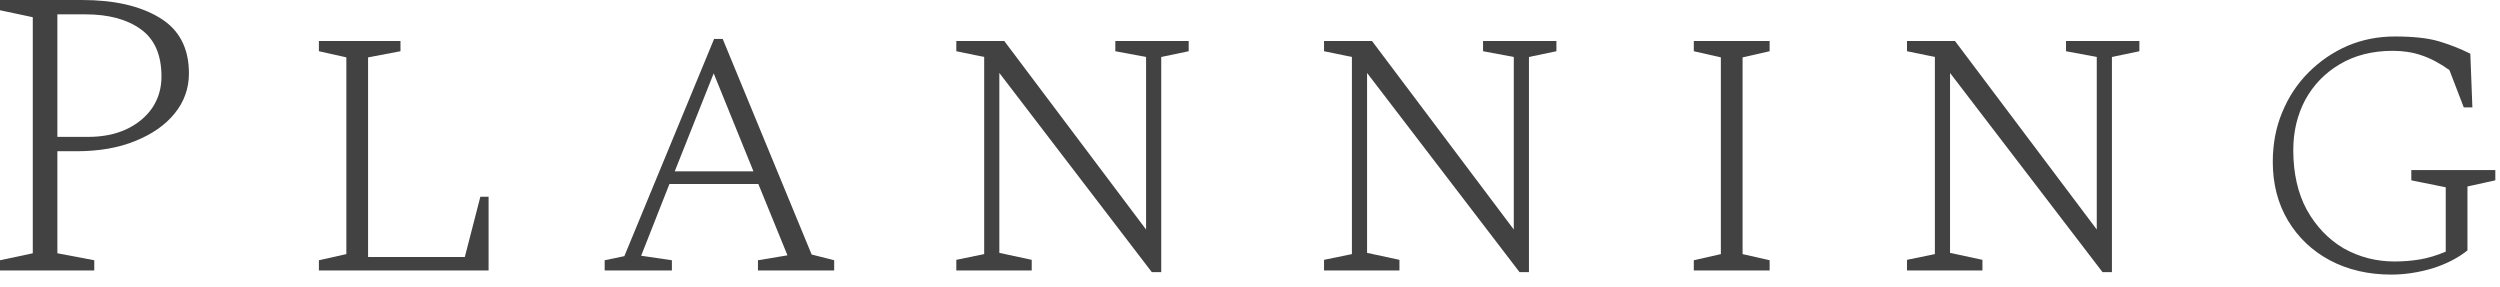 <svg width="122" height="14" viewBox="0 0 122 14" fill="none" xmlns="http://www.w3.org/2000/svg">
<path d="M116.692 13.4C115.572 13.4 114.572 13.167 113.692 12.7C112.826 12.233 112.146 11.587 111.652 10.76C111.159 9.933 110.912 8.98 110.912 7.9C110.912 7.02 111.066 6.213 111.372 5.48C111.679 4.733 112.106 4.087 112.652 3.54C113.212 2.98 113.846 2.547 114.552 2.24C115.272 1.933 116.046 1.78 116.872 1.78C117.779 1.78 118.499 1.86 119.032 2.02C119.566 2.18 120.072 2.38 120.552 2.62L120.652 5.24H120.232L119.532 3.42C119.066 3.087 118.612 2.847 118.172 2.7C117.746 2.553 117.279 2.48 116.772 2.48C115.772 2.48 114.906 2.7 114.172 3.14C113.452 3.567 112.892 4.147 112.492 4.88C112.106 5.613 111.912 6.427 111.912 7.32C111.912 8.453 112.132 9.427 112.572 10.24C113.026 11.053 113.626 11.68 114.372 12.12C115.132 12.547 115.959 12.76 116.852 12.76C117.279 12.76 117.692 12.727 118.092 12.66C118.492 12.593 118.912 12.467 119.352 12.28V9.14L117.672 8.8V8.3H121.772V8.8L120.412 9.1V12.22C119.946 12.593 119.372 12.887 118.692 13.1C118.012 13.3 117.346 13.4 116.692 13.4Z" fill="#424242"/>
<path d="M93.062 13.2V12.68L94.422 12.4V2.78L93.062 2.5V2H95.403L102.322 11.2V2.78L100.822 2.5V2H104.402V2.5L103.062 2.78V13.28H102.603L95.162 3.56V12.34L96.743 12.68V13.2H93.062Z" fill="#424242"/>
<path d="M82.658 13.2V12.7L83.978 12.4V2.8L82.658 2.5V2H86.358V2.5L85.038 2.8V12.4L86.358 12.7V13.2H82.658Z" fill="#424242"/>
<path d="M64.613 13.2V12.68L65.973 12.4V2.78L64.613 2.5V2H66.953L73.873 11.2V2.78L72.373 2.5V2H75.953V2.5L74.613 2.78V13.28H74.153L66.713 3.56V12.34L68.293 12.68V13.2H64.613Z" fill="#424242"/>
<path d="M46.668 13.2V12.68L48.028 12.4V2.78L46.668 2.5V2H49.008L55.928 11.2V2.78L54.428 2.5V2H58.008V2.5L56.668 2.78V13.28H56.208L48.768 3.56V12.34L50.348 12.68V13.2H46.668Z" fill="#424242"/>
<path d="M29.508 13.2V12.7L30.468 12.5L34.848 1.9H35.268L39.608 12.42L40.708 12.7V13.2H36.988V12.7L38.428 12.46L37.008 8.98H32.668L31.288 12.48L32.788 12.7V13.2H29.508ZM32.928 8.36H36.768L34.828 3.58L32.928 8.36Z" fill="#424242"/>
<path d="M15.562 13.2V12.7L16.902 12.4V2.8L15.562 2.5V2H19.543V2.5L17.962 2.8V12.54H22.683L23.442 9.6H23.843V13.2H15.562Z" fill="#424242"/>
<path d="M0 13.2V12.7L1.6 12.36V0.84L0 0.5V0H4C5.573 0 6.833 0.287 7.78 0.86C8.74 1.433 9.22 2.34 9.22 3.58C9.22 4.313 8.987 4.967 8.52 5.54C8.067 6.1 7.427 6.547 6.6 6.88C5.787 7.213 4.833 7.38 3.74 7.38H2.8V12.36L4.6 12.7V13.2H0ZM2.8 0.7V6.68H4.3C4.993 6.68 5.607 6.56 6.14 6.32C6.687 6.067 7.113 5.72 7.42 5.28C7.727 4.827 7.88 4.313 7.88 3.74C7.88 2.673 7.54 1.9 6.86 1.42C6.193 0.94 5.293 0.7 4.16 0.7H2.8Z" fill="#424242"/>
</svg>
